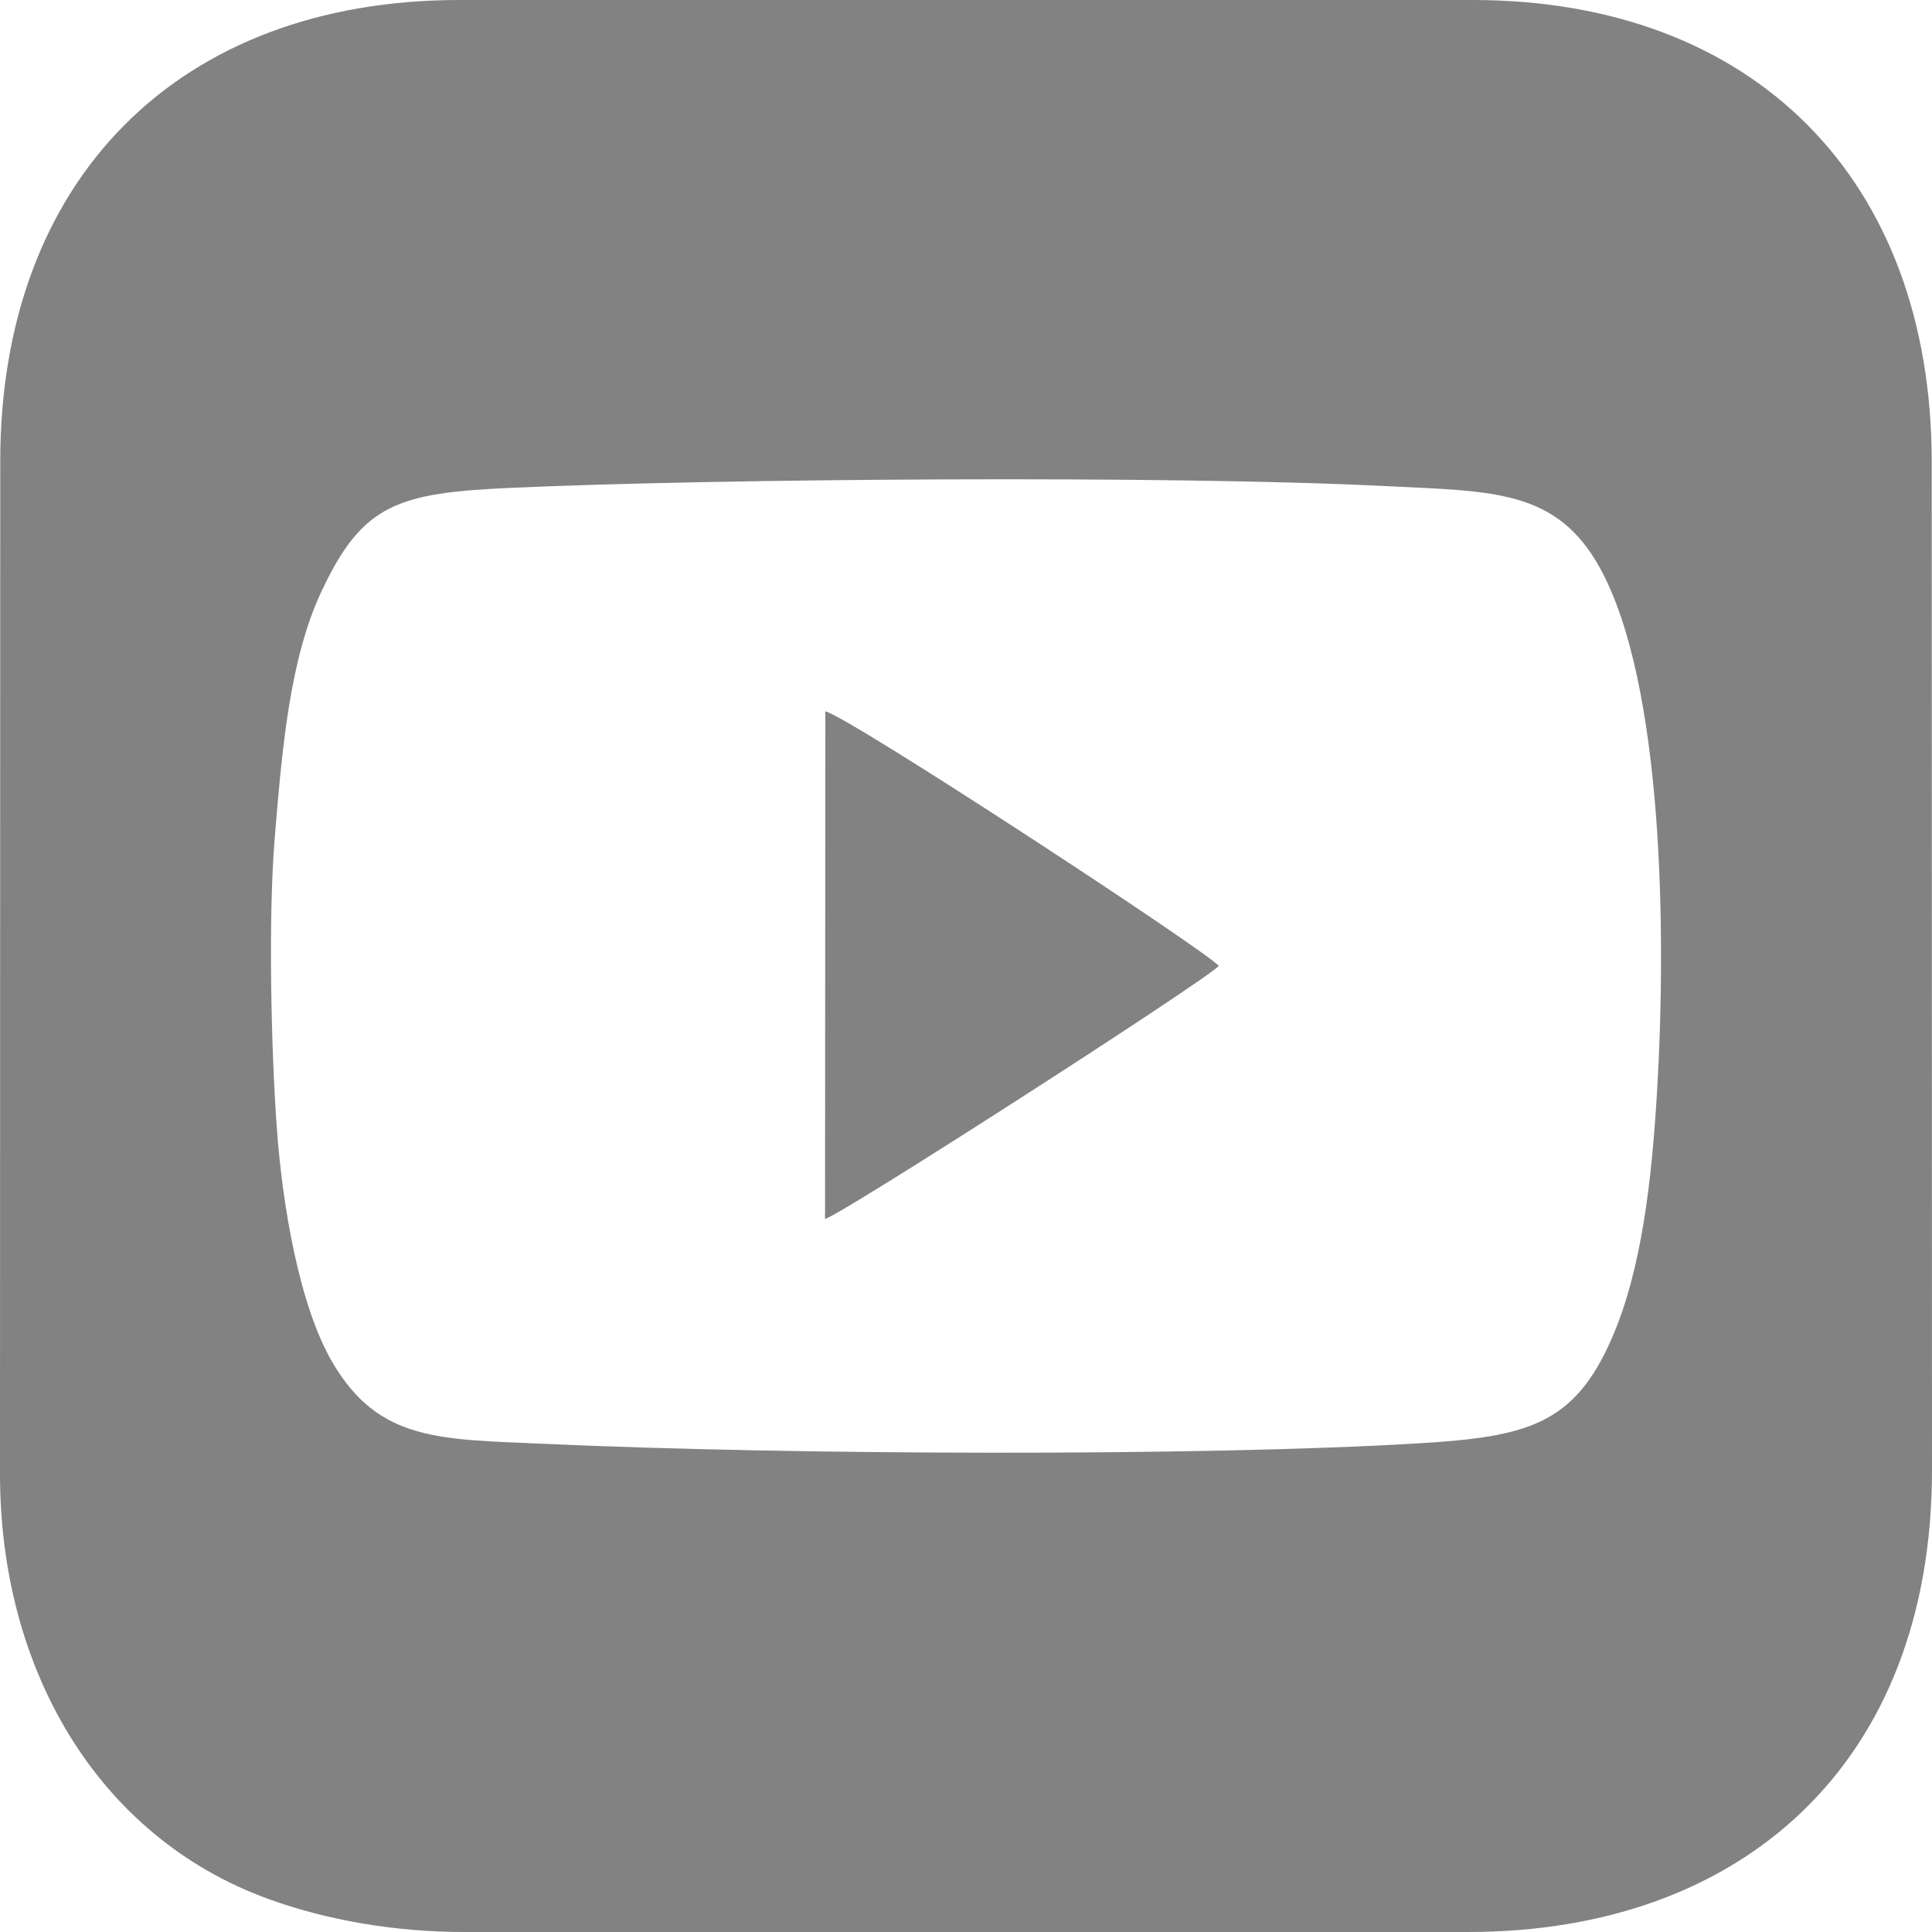 <svg width="47" height="47" viewBox="0 0 47 47" fill="none" xmlns="http://www.w3.org/2000/svg">
<path fill-rule="evenodd" clip-rule="evenodd" d="M3.99536e-07 35.858C-0.001 40.616 2.38 44.693 6.536 46.199C7.97 46.719 9.625 47 11.281 47H35.719C42.369 47 47.003 42.906 47 35.754L46.993 11.236C46.992 4.358 42.658 0 35.823 0H11.177C4.347 0 0.001 4.363 0.006 11.236L3.99536e-07 35.858ZM20.078 17.305C20.654 17.433 29.427 23.186 29.649 23.499C29.316 23.86 20.498 29.538 20.071 29.654L20.078 17.305V17.305ZM40.31 26.574C40.541 22.721 40.469 16.634 38.925 13.823C37.862 11.888 36.291 11.956 33.694 11.825C28.447 11.56 17.433 11.643 12.463 11.866C9.671 11.991 8.817 12.25 7.81 14.41C7.039 16.063 6.858 18.286 6.685 20.362C6.522 22.323 6.595 25.499 6.733 27.427C6.869 29.315 7.279 31.775 8.098 33.161C9.236 35.087 10.733 35.01 13.312 35.127C19.101 35.39 29.103 35.438 34.531 35.111C37.134 34.953 38.28 34.663 39.194 32.596C39.941 30.906 40.182 28.698 40.31 26.574Z" fill="#828282"/>
</svg>
